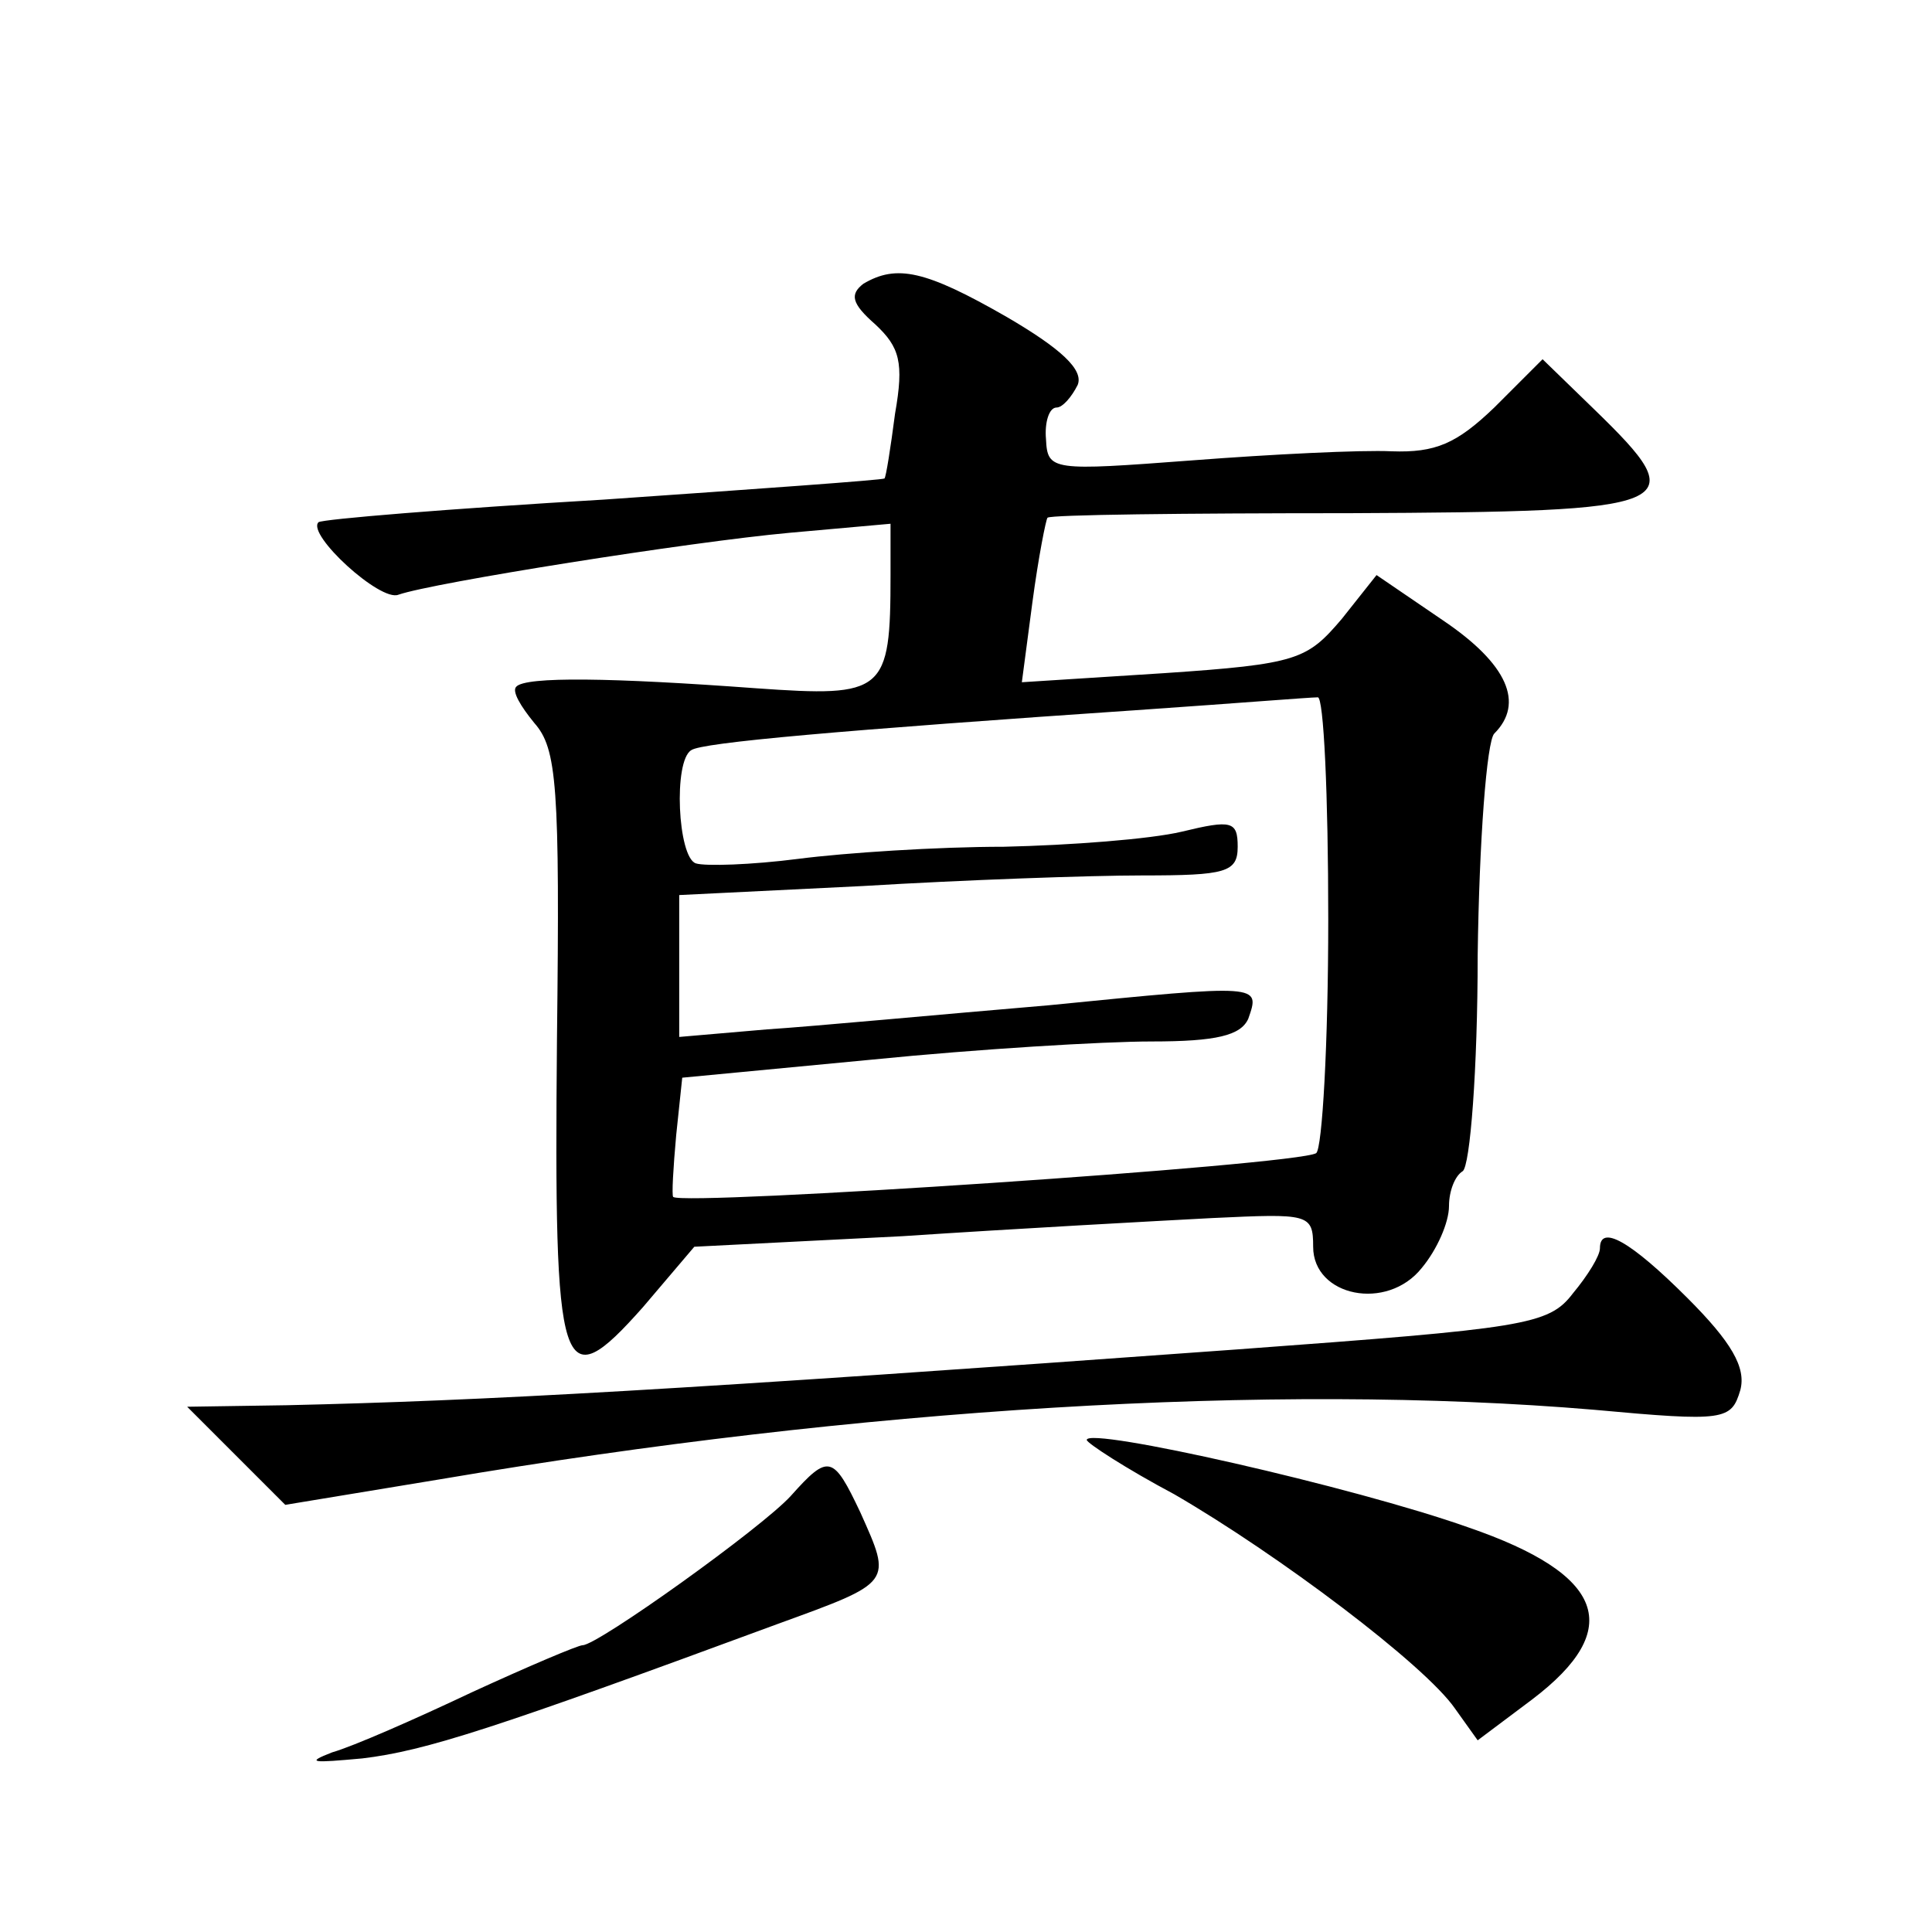 <?xml version="1.0" standalone="no"?>
<!DOCTYPE svg PUBLIC "-//W3C//DTD SVG 20010904//EN"
 "http://www.w3.org/TR/2001/REC-SVG-20010904/DTD/svg10.dtd">
<svg version="1.0" xmlns="http://www.w3.org/2000/svg"
 width="128pt" height="128pt" viewBox="0 0 128 128"
 preserveAspectRatio="xMidYMid meet">
<g transform="translate(0,128) scale(0.1,-0.1)"
fill="#0" stroke="none">
<path d="M572 1092 c-9 -7 -8 -13 8 -27 16 -15 19 -25 13 -59 -3 -23 -6 -42 -7
-43 -1 -1 -85 -7 -186 -14 -102 -6 -187 -13 -189 -15 -8 -8 41 -53 53 -48 23 8
193 35 259 41 l67 6 0 -34 c0 -78 -4 -81 -89 -75 -95 7 -153 8 -159 1 -3 -3 3 -13
12 -24 15 -17 17 -41 15 -210 -2 -224 2 -239 57 -177 l34 40 138 7 c75 5 167 10
205 12 64 3 67 3 67 -19 0 -33 49 -43 72 -14 10 12 18 30 18 41 0 10 4 20 9 23
5 3 10 68 10 143 1 76 6 142 11 147 20 20 9 46 -34 75 l-44 30 -23 -29 c-23 -27
-29 -30 -118 -36 l-94 -6 7 53 c4 30 9 55 10 56 2 2 91 3 200 3 221 1 229 4 162
69 l-34 33 -32 -32 c-25 -24 -39 -30 -68 -29 -20 1 -80 -2 -132 -6 -93 -7 -96 -7
-97 14 -1 11 2 21 7 21 4 0 10 7 14 15 4 10 -11 24 -47 45 -54 31 -73 35 -95 22z
m308 -421 c0 -83 -4 -152 -8 -155 -13 -8 -419 -35 -426 -29 -1 1 0 19 2 41 l4 38
126 12 c70 7 153 12 185 12 43 0 59 4 64 15 8 23 9 23 -132 9 -71 -6 -156 -14 -187
-16 l-58 -5 0 47 0 47 122 6 c66 4 150 7 185 7 55 0 63 2 63 19 0 17 -4 18 -37
10 -21 -5 -74 -9 -118 -10 -44 0 -105 -4 -136 -8 -31 -4 -62 -5 -68 -3 -12 4 -15
68 -3 75 7 5 96 13 302 27 58 4 108 8 113 8 4 1 7 -65 7 -147z M1060 453 c0 -5
-8 -18 -18 -30 -16 -21 -32 -23 -222 -37 -372 -27 -499 -34 -630 -37 l-66 -1 33
-33 32 -32 103 17 c277 47 551 64 764 46 87 -8 91 -7 97 13 4 15 -6 32 -35 61 -38
38 -58 49 -58 33z M720 326 c0 -2 26 -19 58 -36 69 -40 166 -113 186 -142 l15 -21
36 27 c62 47 48 83 -42 114 -76 27 -253 67 -253 58z M524 289 c-19 -21 -128 -99
-138 -99 -3 0 -36 -14 -73 -31 -38 -18 -79 -36 -93 -40 -18 -7 -13 -7 20 -4 42
5 88 20 275 89 77 28 76 27 55 74 -18 38 -21 39 -46 11z"/>
</g>
</svg>
